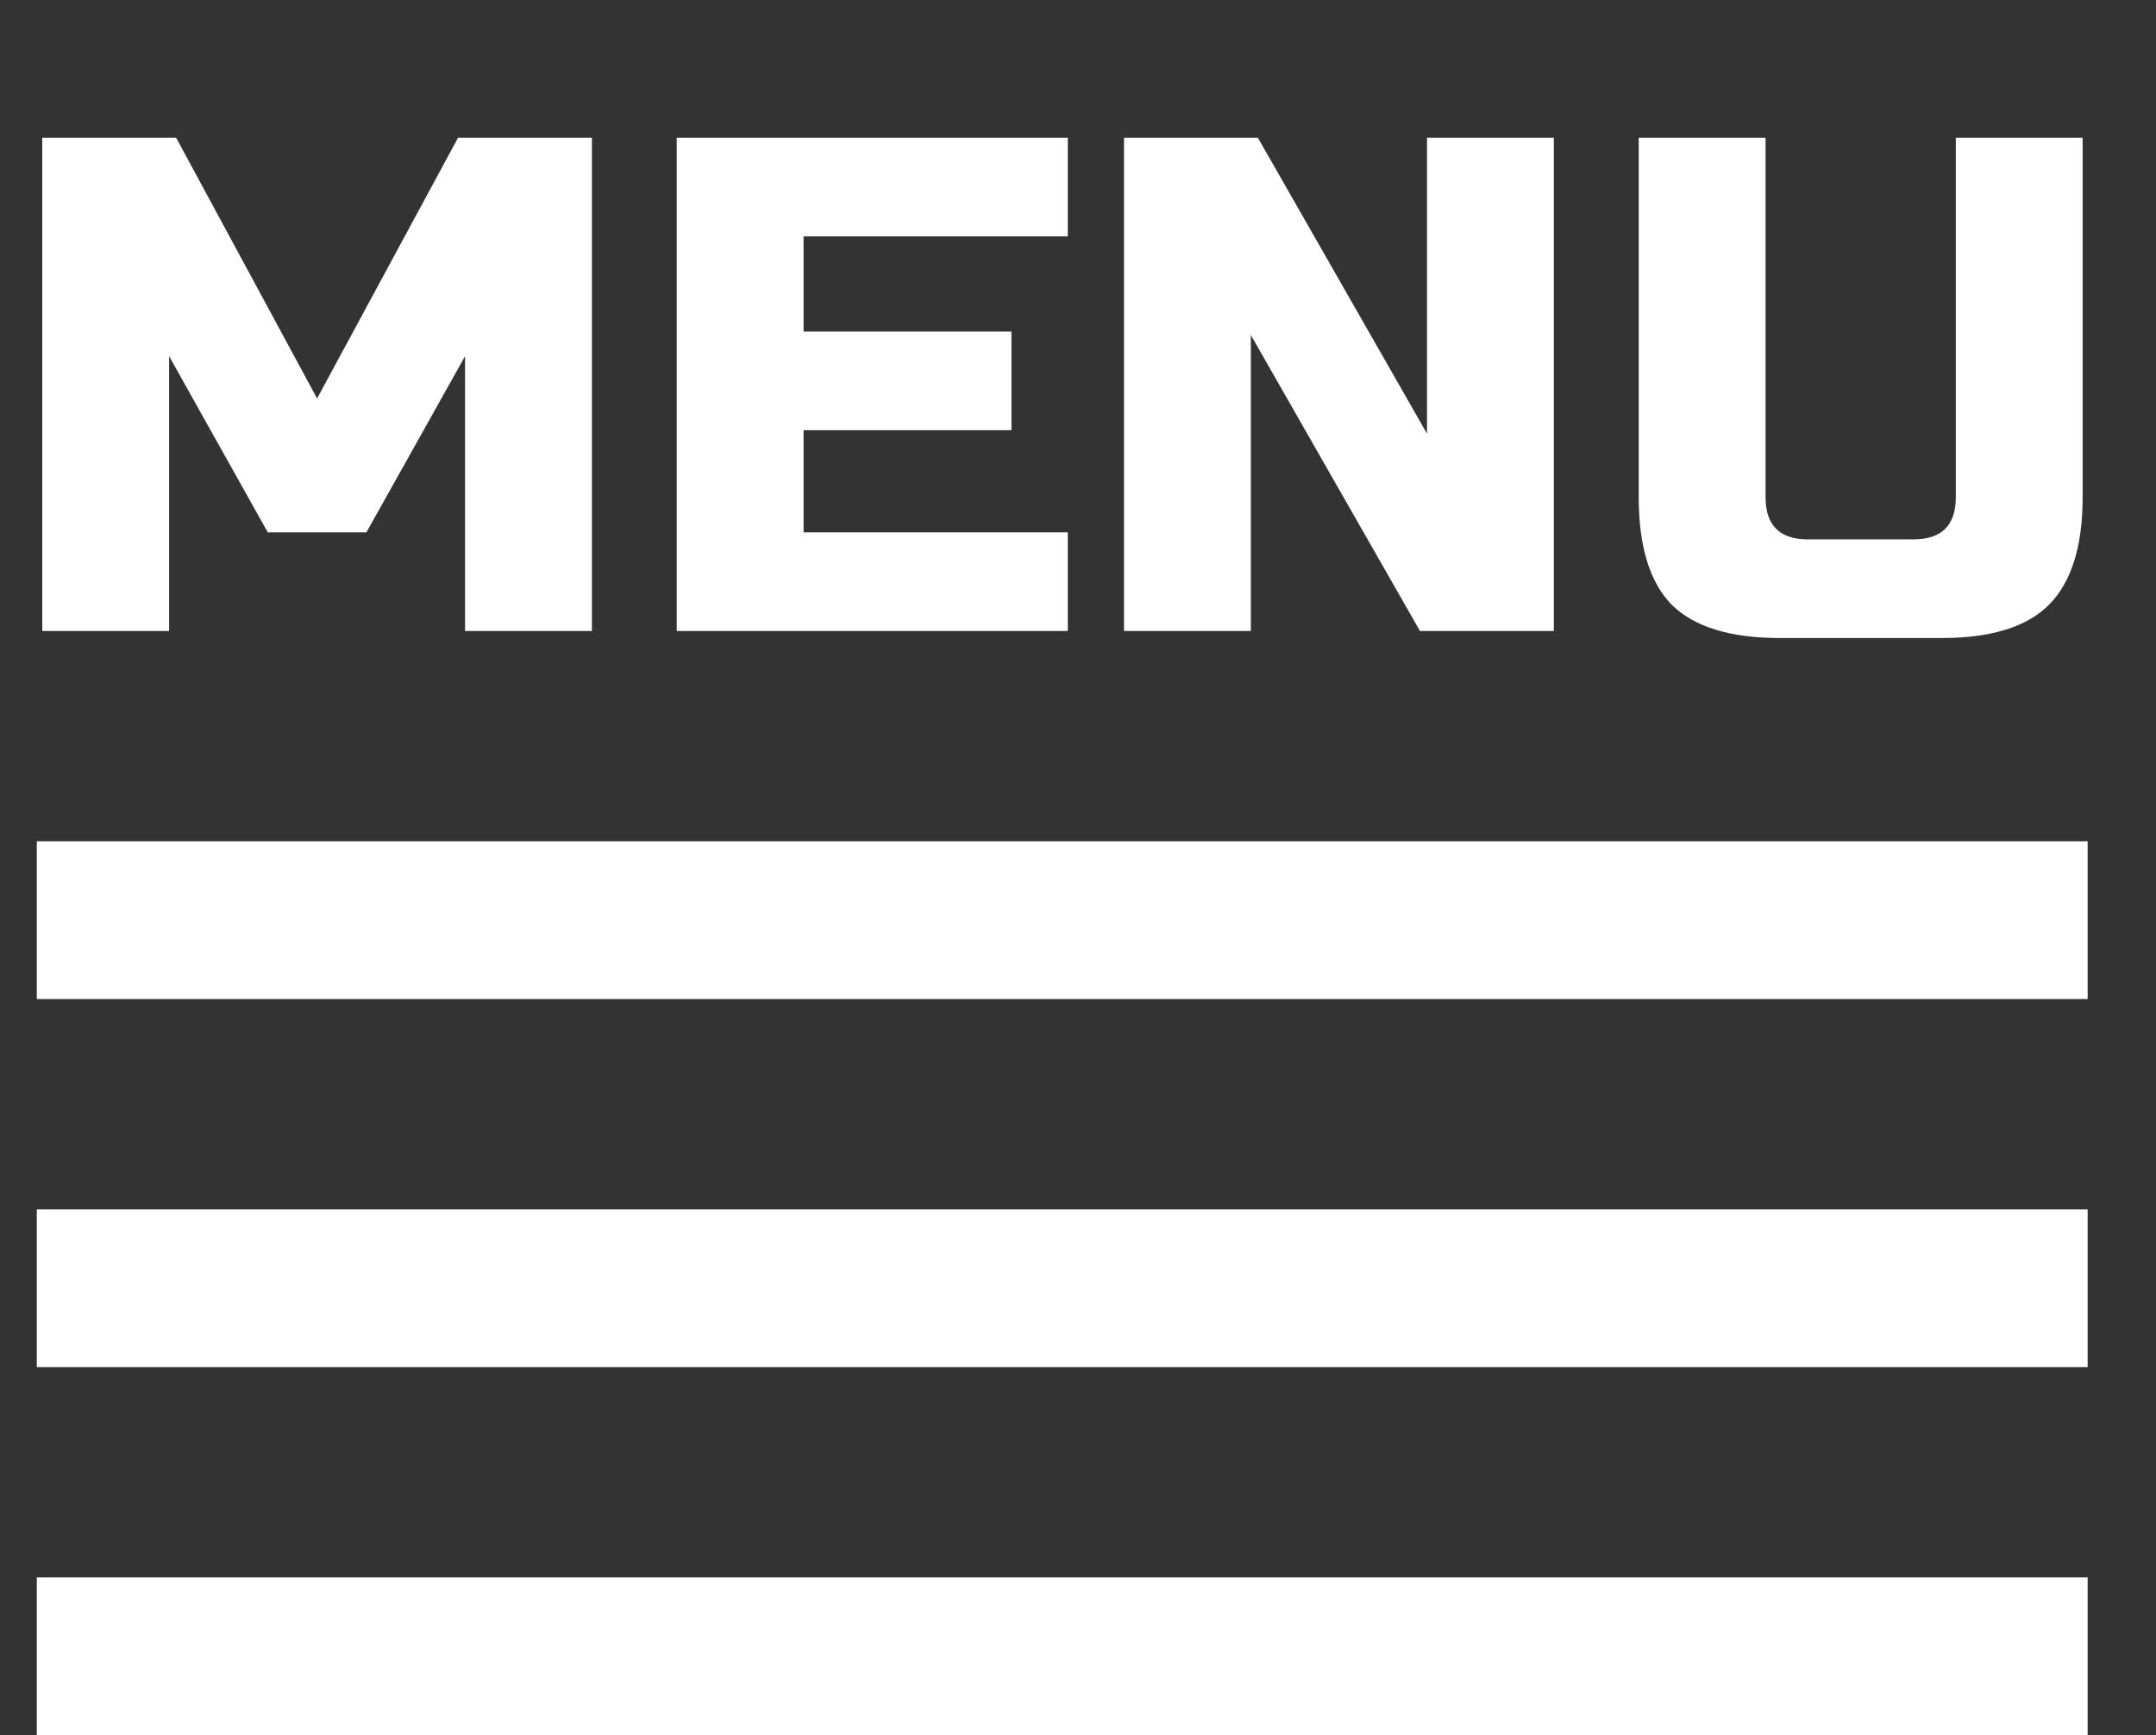 <svg width="41" height="33" viewBox="0 0 41 33" fill="none" xmlns="http://www.w3.org/2000/svg">
<rect x="0" y="0" width="41" height="33" fill="#333333" stroke="none"/>
<path d="M8.844 6.774L6.968 10.124H5.092L3.216 6.774V12H0.804V2.62H3.35L6.03 7.578L8.71 2.62H11.256V12H8.844V6.774ZM20.306 12H12.869V2.62H20.306V4.496H15.281V6.305H19.234V8.181H15.281V10.124H20.306V12ZM29.549 12H27.003L23.787 6.372V12H21.375V2.62H23.921L27.137 8.248V2.62H29.549V12ZM37.193 2.62H39.605V9.454C39.605 10.392 39.391 11.075 38.962 11.504C38.542 11.924 37.863 12.134 36.925 12.134H33.843C32.905 12.134 32.222 11.924 31.793 11.504C31.373 11.075 31.163 10.392 31.163 9.454V2.62H33.575V9.454C33.575 9.99 33.843 10.258 34.379 10.258H36.389C36.925 10.258 37.193 9.99 37.193 9.454V2.62Z" fill="white"/>
<rect x="0.7" y="16" width="39" height="3" fill="white"/>
<rect x="0.7" y="23" width="39" height="3" fill="white"/>
<rect x="0.7" y="30" width="39" height="3" fill="white"/>
</svg>
